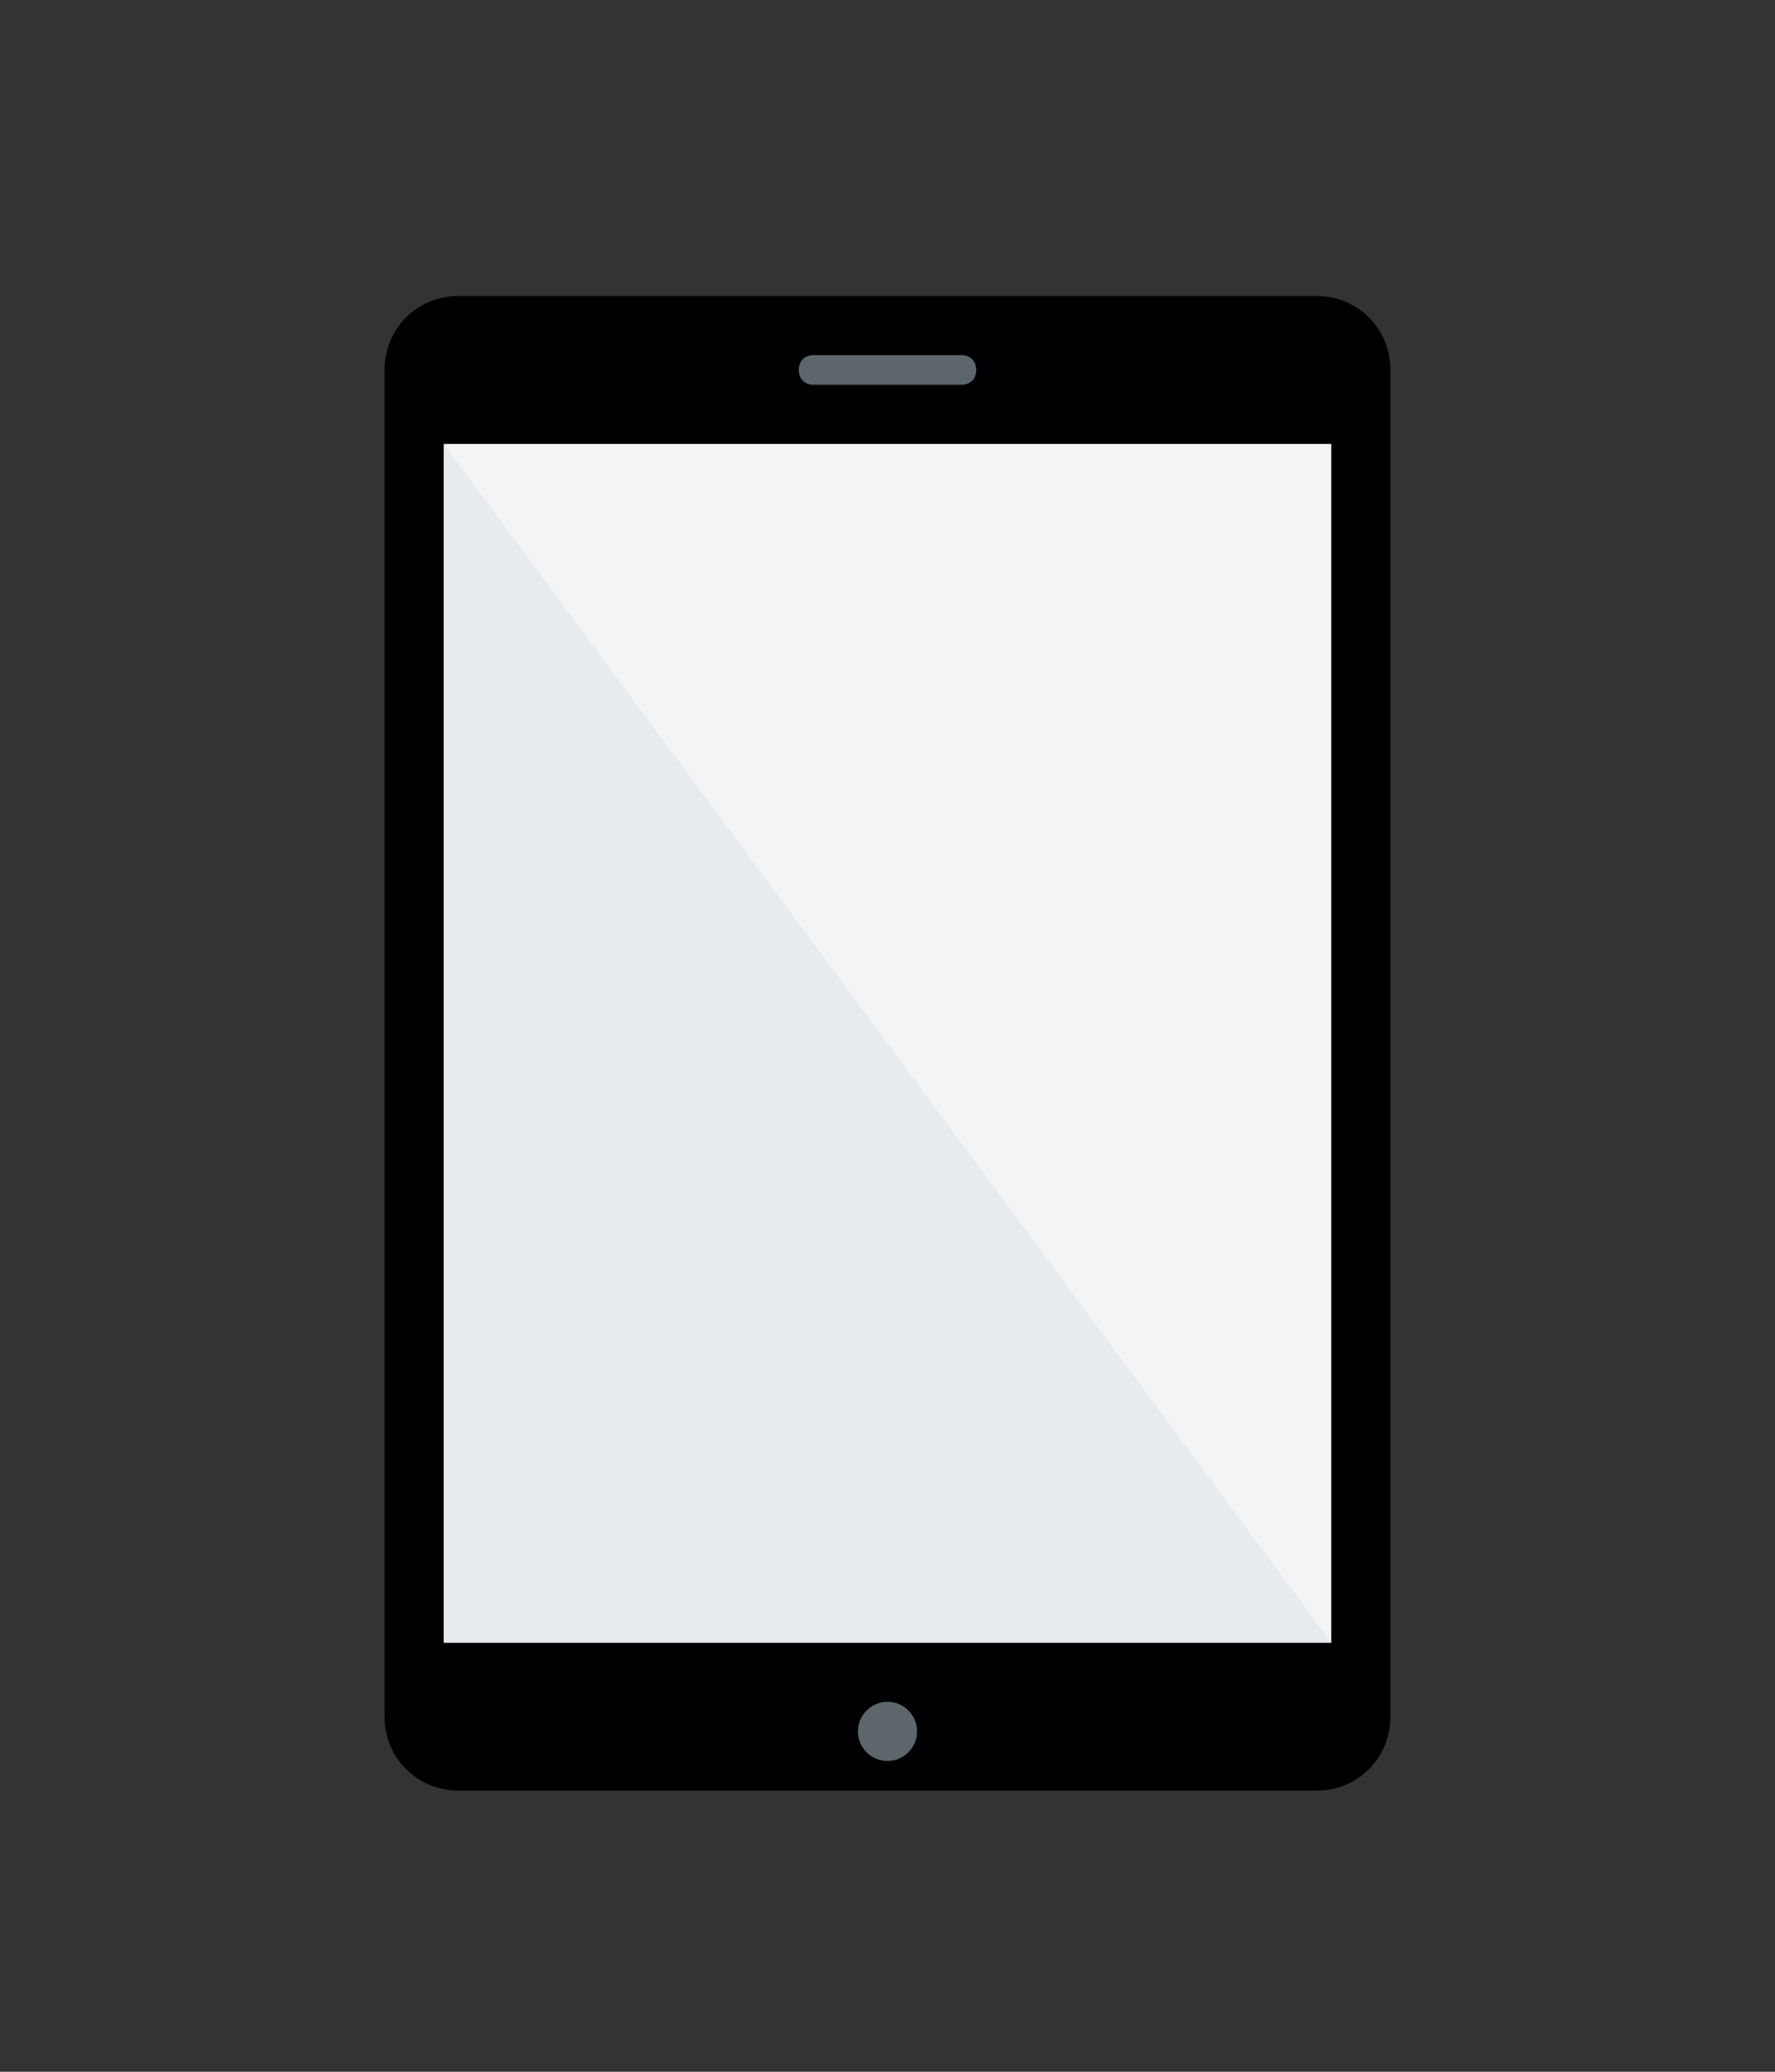 <svg height="140" viewBox="0 0 120 140" width="120" xmlns="http://www.w3.org/2000/svg"><rect x="0" y="0" width="120" height="140" fill="#333333" stroke="none"/><g fill="none" fill-rule="evenodd" transform="translate(26 20)"><path d="m63 0h-58c-2.8 0-5 2.2-5 5v91c0 2.8 2.2 5 5 5h58c2.8 0 5-2.2 5-5v-91c0-2.8-2.2-5-5-5z" fill="#000003"/><path d="m39 4h-10c-.6 0-1 .4-1 1s.4 1 1 1h10c.6 0 1-.4 1-1s-.4-1-1-1z" fill="#5d666b"/><path d="m4 10h60v81h-60z" fill="#f3f4f6"/><path d="m4 10v81h60z" fill="#e8ebee"/><path d="m34 95c-1.1 0-2 .9-2 2s.9 2 2 2 2-.9 2-2-.9-2-2-2z" fill="#5d666b" fill-rule="nonzero"/></g></svg>